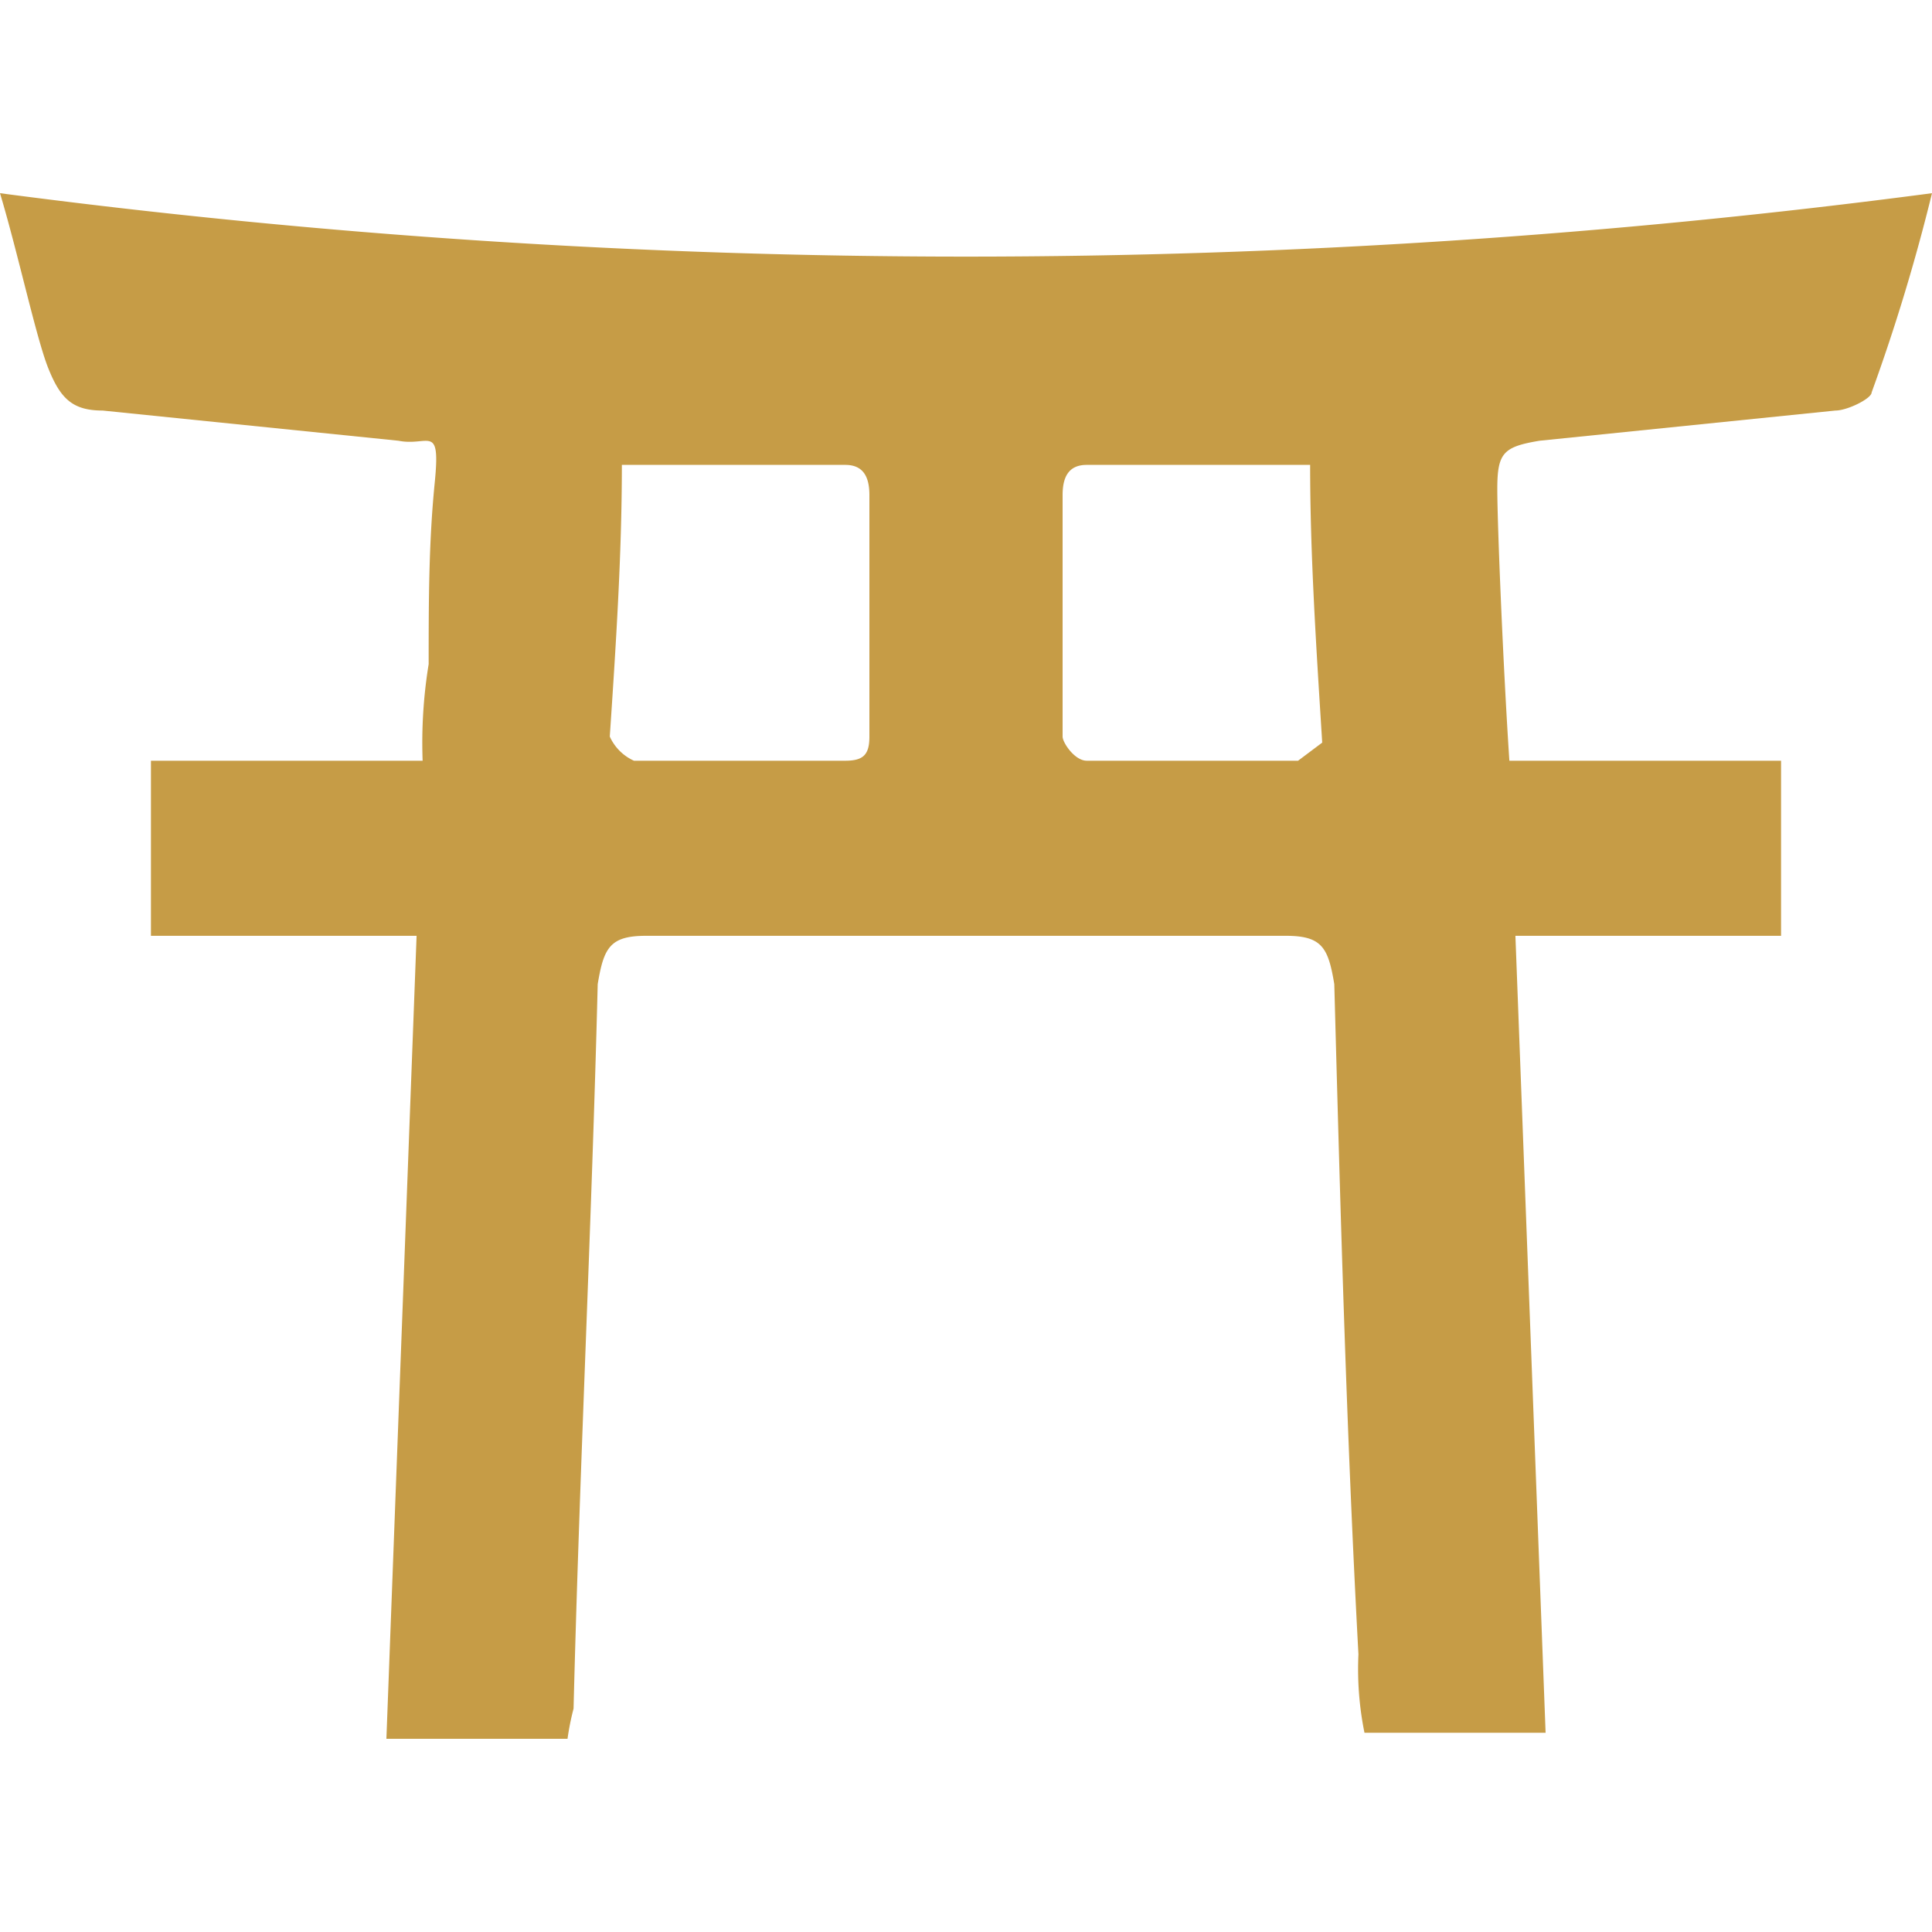 <svg xmlns="http://www.w3.org/2000/svg" viewBox="0 0 32 32"><defs><style>.cls-1{fill:#c69c46;}</style></defs><title>torii-gold</title><g id="footer"><g id="image"><path class="cls-1" d="M9.4,28.8h-3l.5-13.3H2.5V12.6H7A8.1,8.1,0,0,1,7.1,11c0-1,0-2,.1-3s-.1-.6-.6-.7L1.7,6.8c-.5,0-.7-.2-.9-.7S.3,4.2,0,3.2a122.4,122.4,0,0,0,32,0,31.8,31.8,0,0,1-1,3.3c0,.1-.4.3-.6.3l-4.9.5c-.6.1-.7.2-.7.8s.1,3,.2,4.5h4.5v2.9H25.1l.5,13.2h-3a5.3,5.3,0,0,1-.1-1.3c-.2-3.7-.3-7.4-.4-11.1-.1-.6-.2-.8-.8-.8H10.7c-.6,0-.7.2-.8.8-.1,4-.3,8-.4,12A4.3,4.3,0,0,0,9.4,28.8Zm.9-21.1c0,1.5-.1,3-.2,4.5a.8.8,0,0,0,.4.4H14c.3,0,.4-.1.4-.4v-4c0-.3-.1-.5-.4-.5Zm11.4,0H18c-.3,0-.4.2-.4.5v4c0,.1.2.4.4.4h3.5l.4-.3C21.8,10.7,21.7,9.2,21.7,7.7Z"/></g></g></svg>